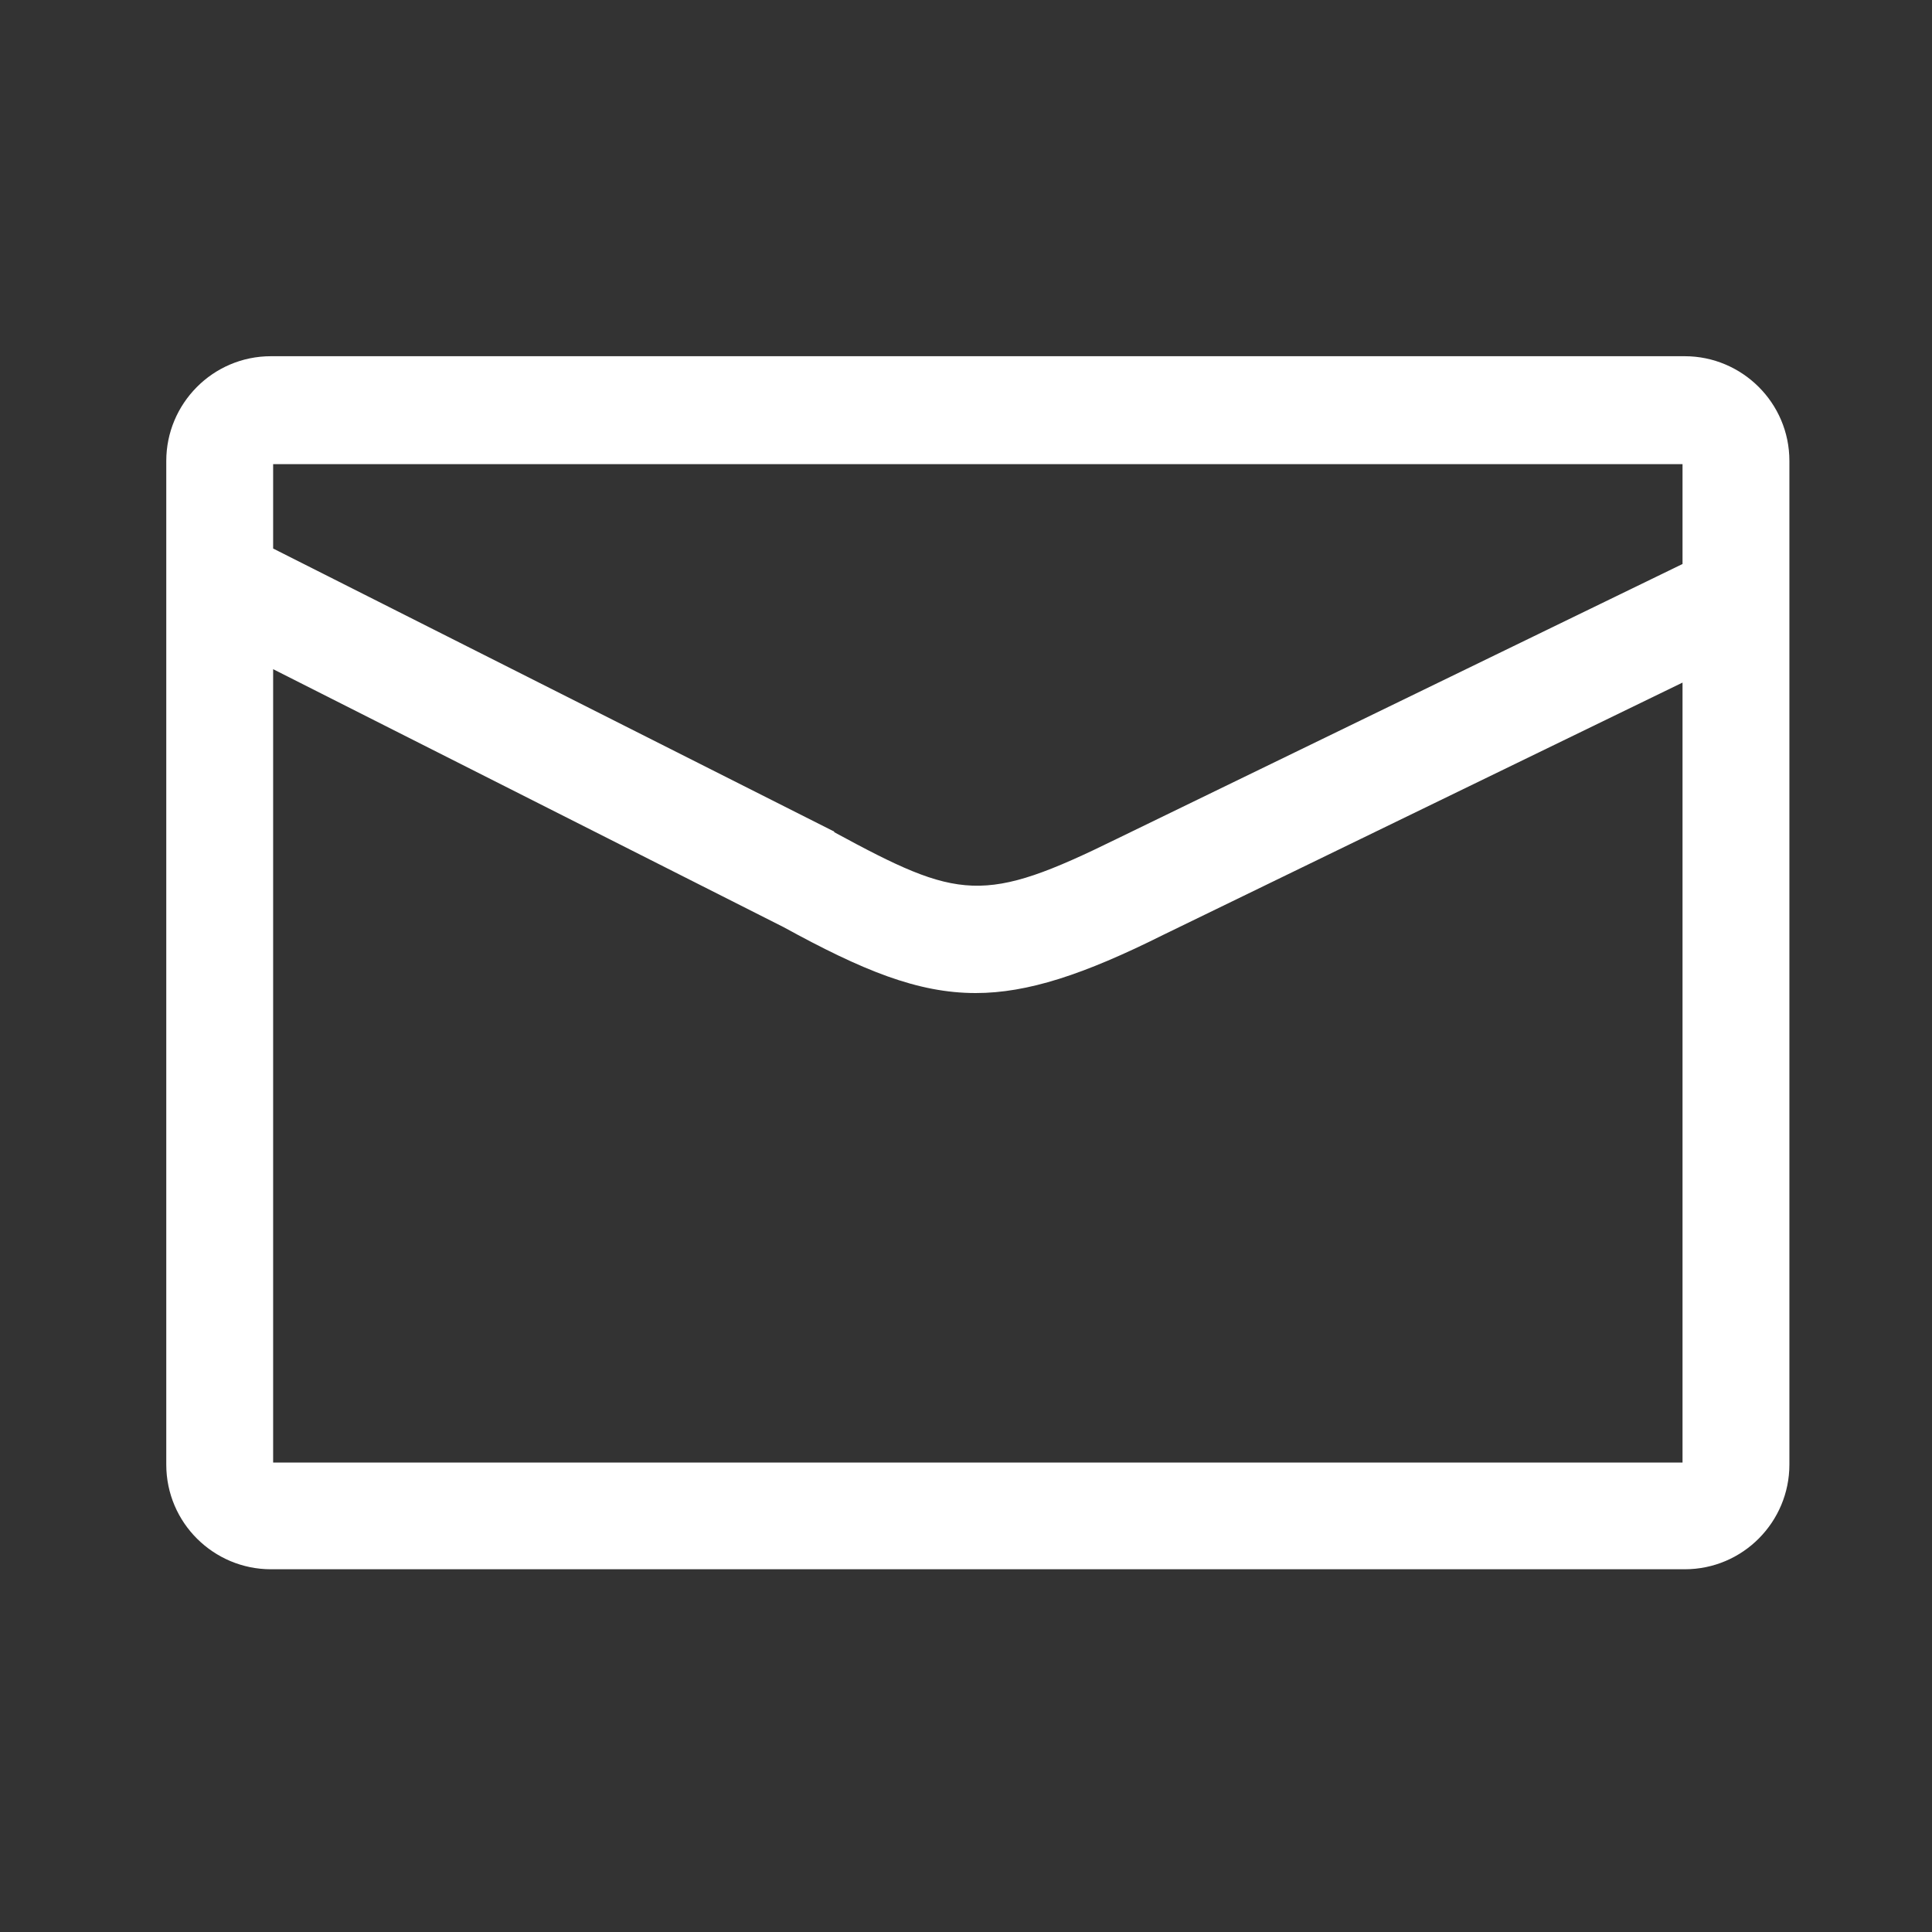<svg xmlns="http://www.w3.org/2000/svg" xmlns:xlink="http://www.w3.org/1999/xlink" fill="none" version="1.1" width="16" height="16" viewBox="0 0 16 16"><rect x="0" y="0" width="16" height="16" fill="#333333" stroke="none"/><defs><clipPath id="master_svg0_1_4432"><rect x="0" y="0" width="16" height="16" rx="0"/></clipPath></defs><g clip-path="url(#master_svg0_1_4432)"><g><path d="M13.952,12.996L2.244,12.996C1.77,12.996,1.377,12.612,1.377,12.129L1.377,3.817C1.377,3.344,1.761,2.95,2.244,2.95L13.952,2.95C14.426,2.95,14.819,3.335,14.819,3.817L14.819,12.129C14.819,12.603,14.435,12.996,13.952,12.996ZM2.262,12.112L13.934,12.112L13.934,3.844L2.262,3.844L2.262,12.112ZM8.08,8.224C7.598,8.224,7.142,8.036,6.489,7.678L1.627,5.221C1.413,5.113,1.323,4.845,1.431,4.622C1.538,4.407,1.806,4.318,2.029,4.425L6.901,6.883Q6.909,6.883,6.909,6.892C7.946,7.455,8.143,7.491,9.251,6.946L13.979,4.649C14.203,4.541,14.462,4.631,14.569,4.854C14.676,5.077,14.587,5.337,14.364,5.444L9.636,7.741C8.974,8.072,8.509,8.224,8.08,8.224L8.08,8.224Z" fill="#FFFFFF" fill-opacity="1"/></g></g></svg>